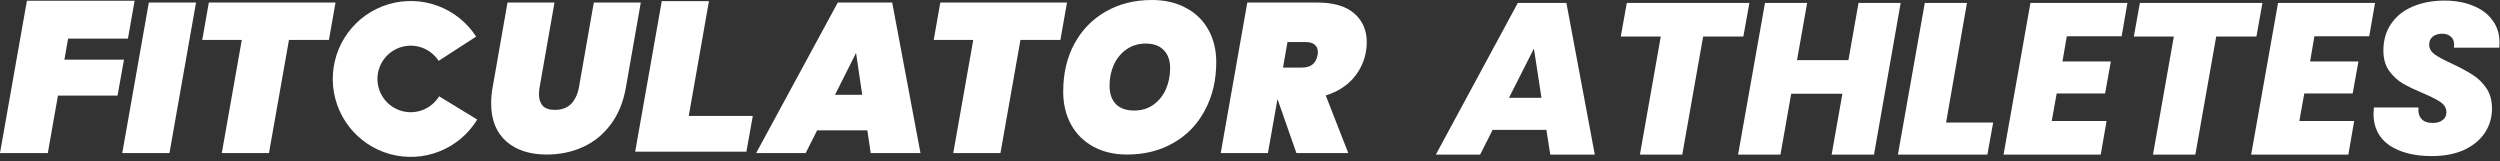 <svg width="372" height="24" viewBox="0 0 372 24" fill="none" xmlns="http://www.w3.org/2000/svg">
<rect x="0" y="0" width="372" height="24" fill="#333333" stroke="none"/>
<path d="M196.036 0.38C198.44 0.38 200.264 0.917 201.508 1.993C202.752 3.068 203.374 4.502 203.374 6.294C203.374 6.821 203.332 7.296 203.248 7.717C202.974 9.236 202.32 10.575 201.287 11.734C200.254 12.873 198.915 13.695 197.27 14.201L200.623 22.773H192.905L190.09 14.739L188.667 22.773H181.645L185.599 0.38H196.036ZM190.912 10.058H193.696C194.371 10.058 194.898 9.91 195.277 9.615C195.678 9.299 195.941 8.814 196.068 8.16C196.089 8.055 196.1 7.918 196.1 7.749C196.1 7.285 195.952 6.927 195.657 6.674C195.362 6.4 194.929 6.263 194.36 6.263H191.577L190.912 10.058Z" fill="white"/>
<path d="M167.694 22.994C165.796 22.994 164.13 22.604 162.697 21.824C161.263 21.044 160.156 19.947 159.375 18.535C158.595 17.101 158.205 15.467 158.205 13.632C158.205 10.954 158.753 8.593 159.85 6.547C160.967 4.481 162.517 2.878 164.499 1.74C166.503 0.58 168.801 0 171.395 0C173.334 0 175.021 0.39 176.455 1.17C177.91 1.929 179.028 3.015 179.808 4.428C180.588 5.82 180.978 7.433 180.978 9.267C180.978 11.924 180.419 14.296 179.302 16.384C178.205 18.471 176.645 20.095 174.621 21.255C172.618 22.415 170.309 22.994 167.694 22.994ZM168.769 16.447C169.866 16.447 170.815 16.163 171.616 15.593C172.438 15.003 173.06 14.233 173.482 13.284C173.904 12.314 174.115 11.271 174.115 10.153C174.115 8.993 173.798 8.097 173.166 7.464C172.554 6.811 171.669 6.484 170.509 6.484C169.412 6.484 168.453 6.769 167.631 7.338C166.808 7.907 166.176 8.677 165.733 9.647C165.311 10.596 165.1 11.629 165.1 12.746C165.1 13.906 165.406 14.813 166.018 15.467C166.65 16.12 167.567 16.447 168.769 16.447Z" fill="white"/>
<path d="M158.768 0.38L157.787 5.946H151.841L148.868 22.773H141.846L144.819 5.946H138.936L139.917 0.38H158.768Z" fill="white"/>
<path d="M129.058 19.389H121.594L119.886 22.773H112.516L124.662 0.38H132.759L136.966 22.773H129.564L129.058 19.389ZM128.299 14.107L127.382 7.876L124.251 14.107H128.299Z" fill="white"/>
<path d="M102.487 17.252H112.016L111.067 22.566H94.516L98.47 0.172H105.492L102.487 17.252Z" fill="white"/>
<path d="M82.507 0.38L80.293 13C80.23 13.337 80.199 13.685 80.199 14.043C80.199 14.76 80.388 15.33 80.768 15.751C81.147 16.152 81.748 16.352 82.571 16.352C83.583 16.352 84.384 16.057 84.975 15.467C85.565 14.855 85.955 14.033 86.145 13L88.359 0.38H95.349L93.135 13C92.755 15.193 91.996 17.038 90.858 18.535C89.74 20.032 88.359 21.149 86.714 21.887C85.091 22.625 83.298 22.994 81.337 22.994C78.828 22.994 76.825 22.341 75.328 21.033C73.831 19.705 73.082 17.818 73.082 15.372C73.082 14.592 73.156 13.801 73.303 13L75.517 0.38H82.507Z" fill="white"/>
<path d="M70.848 5.443C69.48 3.332 67.464 1.722 65.102 0.857C62.74 -0.008 60.16 -0.081 57.753 0.648C55.346 1.377 53.24 2.868 51.755 4.898C50.269 6.928 49.484 9.386 49.517 11.901C49.551 14.416 50.401 16.852 51.94 18.842C53.479 20.832 55.623 22.267 58.048 22.932C60.474 23.597 63.051 23.455 65.389 22.528C67.727 21.601 69.701 19.938 71.011 17.791L65.338 14.327C64.779 15.243 63.936 15.953 62.938 16.349C61.941 16.744 60.841 16.805 59.805 16.521C58.77 16.238 57.855 15.625 57.198 14.776C56.541 13.926 56.178 12.887 56.164 11.813C56.15 10.74 56.485 9.691 57.119 8.824C57.753 7.958 58.652 7.321 59.679 7.01C60.707 6.699 61.808 6.73 62.816 7.099C63.824 7.469 64.685 8.155 65.268 9.057L70.848 5.443Z" fill="white"/>
<path d="M49.925 0.38L48.945 5.946H42.998L40.025 22.773H33.004L35.977 5.946H30.094L31.074 0.38H49.925Z" fill="white"/>
<path d="M29.168 0.38L25.215 22.773H18.193L22.146 0.38H29.168Z" fill="white"/>
<path d="M20.032 0.105L19.038 5.74H10.128L9.583 8.878L18.45 8.878L17.489 14.225L8.622 14.225L7.115 22.773H0L4.006 0.105H20.032Z" fill="white"/>
<path d="M230.104 19.32H222.104L220.248 23H213.656L225.848 0.44H233.08L237.304 23H230.68L230.104 19.32ZM229.368 14.552L228.248 7.224L224.536 14.552H229.368Z" fill="white"/>
<path d="M260.308 0.44L259.412 5.432H253.428L250.324 23H244.02L247.124 5.432H241.172L242.068 0.44H260.308Z" fill="white"/>
<path d="M282.821 0.44L278.853 23H272.549L274.149 13.944H266.533L264.933 23H258.629L262.629 0.44H268.901L267.397 8.952H275.045L276.549 0.44H282.821Z" fill="white"/>
<path d="M289.578 18.232H296.586L295.722 23H282.41L286.41 0.44H292.682L289.578 18.232Z" fill="white"/>
<path d="M307.537 5.4L306.897 9.144H314.097L313.233 13.912H306.033L305.297 18.008H313.457L312.593 23H298.129L302.129 0.44H316.561L315.697 5.4H307.537Z" fill="white"/>
<path d="M336.652 0.44L335.756 5.432H329.772L326.668 23H320.364L323.468 5.432H317.516L318.412 0.44H336.652Z" fill="white"/>
<path d="M344.38 5.4L343.741 9.144H350.94L350.077 13.912H342.876L342.141 18.008H350.301L349.436 23H334.973L338.973 0.44H353.405L352.54 5.4H344.38Z" fill="white"/>
<path d="M361.848 23.224C359.245 23.224 357.144 22.691 355.544 21.624C353.965 20.536 353.176 18.957 353.176 16.888C353.176 16.717 353.197 16.419 353.24 15.992H359.864C359.8 16.717 359.949 17.283 360.312 17.688C360.674 18.093 361.229 18.296 361.976 18.296C362.594 18.296 363.085 18.157 363.448 17.88C363.832 17.603 364.024 17.208 364.024 16.696C364.024 16.099 363.746 15.608 363.192 15.224C362.658 14.84 361.784 14.392 360.568 13.88C359.352 13.368 358.349 12.888 357.56 12.44C356.77 11.971 356.088 11.341 355.512 10.552C354.936 9.741 354.648 8.739 354.648 7.544C354.648 5.987 355.032 4.653 355.8 3.544C356.568 2.413 357.634 1.56 359 0.984C360.386 0.387 361.965 0.088 363.736 0.088C365.336 0.088 366.754 0.344 367.992 0.856C369.229 1.347 370.189 2.061 370.872 3C371.576 3.939 371.928 5.048 371.928 6.328C371.928 6.669 371.917 6.925 371.896 7.096H365.144C365.165 6.989 365.176 6.84 365.176 6.648C365.176 6.136 365.016 5.741 364.696 5.464C364.376 5.165 363.938 5.016 363.384 5.016C362.808 5.016 362.338 5.165 361.976 5.464C361.634 5.741 361.464 6.136 361.464 6.648C361.464 7.203 361.73 7.683 362.264 8.088C362.818 8.472 363.672 8.931 364.824 9.464C366.061 10.04 367.074 10.584 367.864 11.096C368.674 11.587 369.368 12.248 369.944 13.08C370.52 13.912 370.808 14.936 370.808 16.152C370.808 17.496 370.445 18.712 369.72 19.8C368.994 20.867 367.96 21.709 366.616 22.328C365.272 22.925 363.682 23.224 361.848 23.224Z" fill="white"/>
</svg>
